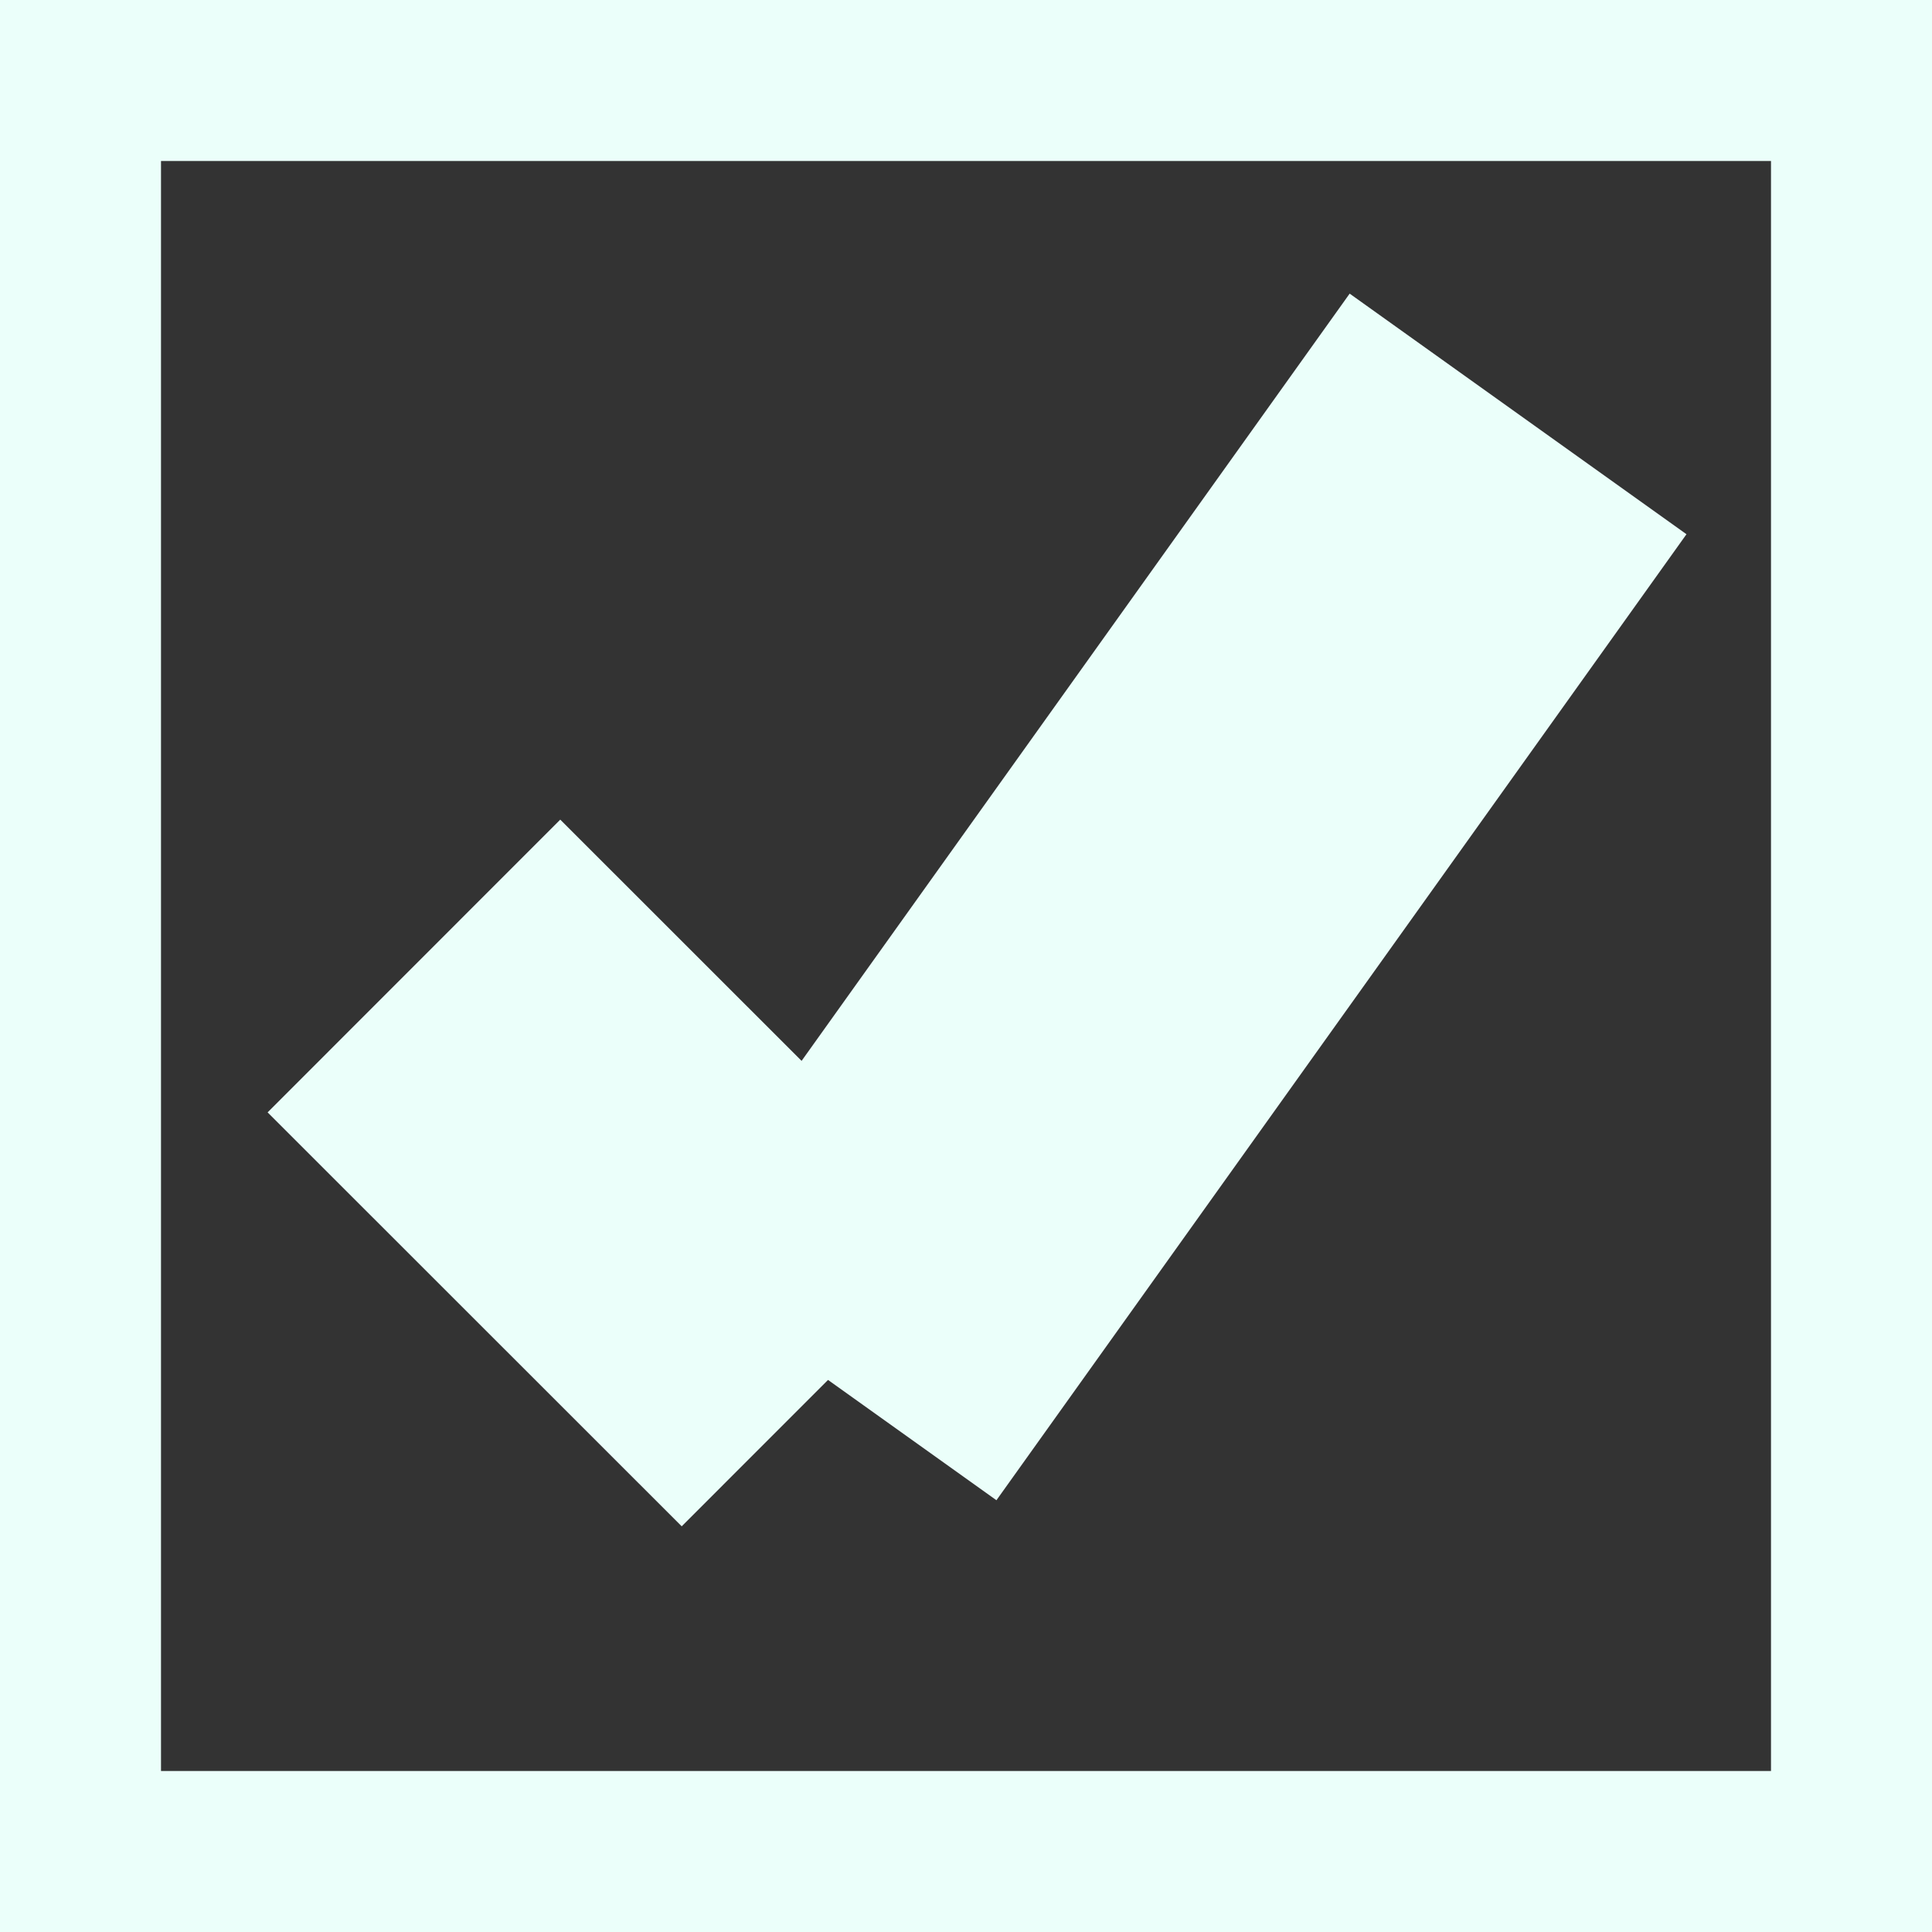 ﻿<?xml version="1.0" encoding="utf-8"?>
<svg version="1.1" xmlns:xlink="http://www.w3.org/1999/xlink" width="12px" height="12px" viewBox="14 48.5  12 12" xmlns="http://www.w3.org/2000/svg">
  <rect x="14" y="48.5" width="12" height="12" fill="#333333" stroke="none"/>
  <path d="M 14.5 49  L 25.5 49  L 25.5 60  L 14.5 60  L 14.5 49  Z " fill-rule="nonzero" fill="#ffffff" stroke="none" fill-opacity="0" />
  <path d="M 14.5 49  L 25.5 49  L 25.5 60  L 14.5 60  L 14.5 49  Z " stroke-width="1" stroke="#ebfffa" fill="none" />
  <path d="M 16.571 54.5  L 19.143 57.071  " stroke-width="2.571" stroke="#ebfffa" fill="none" />
  <path d="M 19.143 57.071  L 23.429 51.071  " stroke-width="2.571" stroke="#ebfffa" fill="none" />
</svg>
